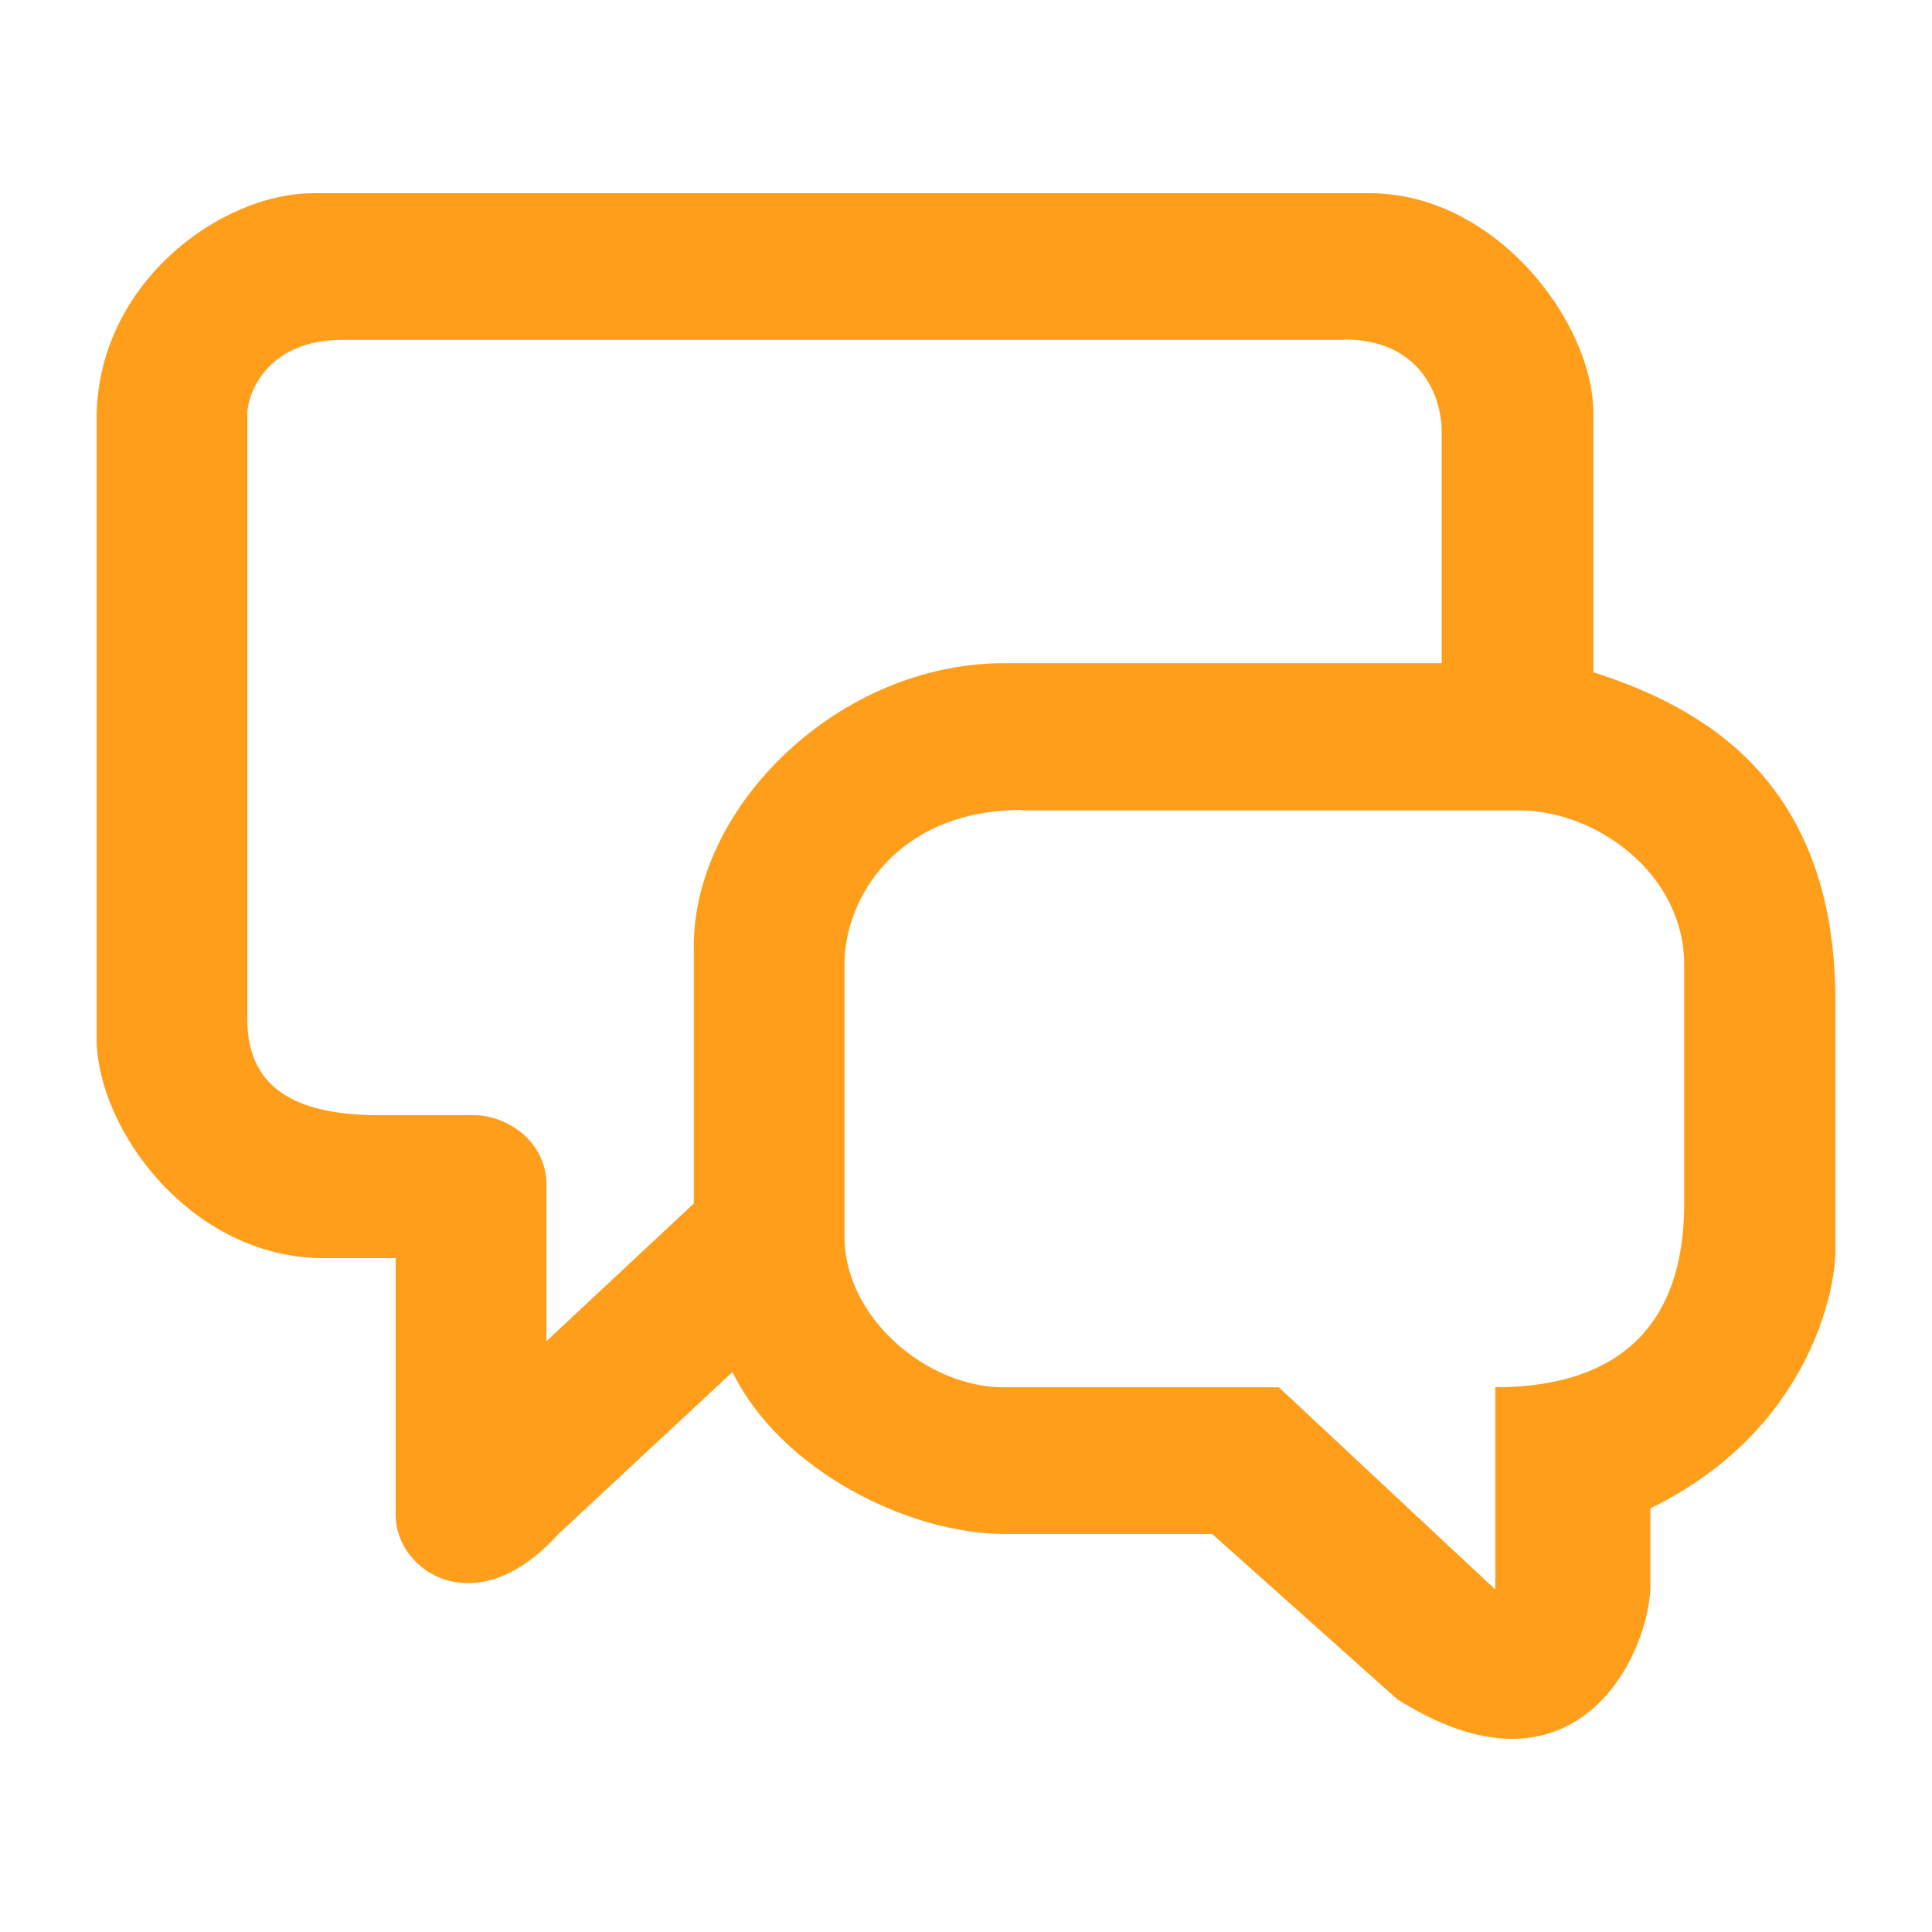 <svg width="40" height="40" viewBox="0 0 40 40" fill="none" xmlns="http://www.w3.org/2000/svg">
<g id="icon">
<path id="glyph" fill-rule="evenodd" clip-rule="evenodd" d="M32.989 8.561V13.918C35.259 14.646 38 16.169 38 20.73V25.891C38 26.815 37.38 29.665 34.169 31.228V32.899C34.089 34.423 32.529 37.46 28.927 35.18L25.096 31.759H20.795C18.835 31.759 16.174 30.461 15.164 28.407L11.563 31.759C9.842 33.666 8.192 32.516 8.192 31.376V26.048H6.701C3.961 26.048 2 23.384 2 21.487V8.689C1.99 5.878 4.561 4 6.491 4H28.357C30.958 4 32.989 6.664 32.989 8.561ZM27.817 7.037H7.081C5.511 7.037 5.121 8.178 5.121 8.561V21.113C5.121 22.637 6.291 23.089 7.862 23.089H9.822C10.462 23.089 11.313 23.6 11.313 24.534V27.768L14.364 24.918V19.59C14.364 16.671 17.384 13.731 20.785 13.731H29.848V8.935C29.848 8.178 29.388 7.028 27.827 7.028L27.817 7.037ZM21.165 16.779H31.468C33.029 16.779 34.869 18.076 34.869 19.973V24.918C34.869 27.965 32.909 28.722 30.958 28.722V32.909L26.477 28.722H20.775C19.205 28.722 17.484 27.296 17.484 25.596V19.963C17.484 18.587 18.585 16.769 21.165 16.769V16.779Z" fill="#FF9E1B"/>
</g>
</svg>
